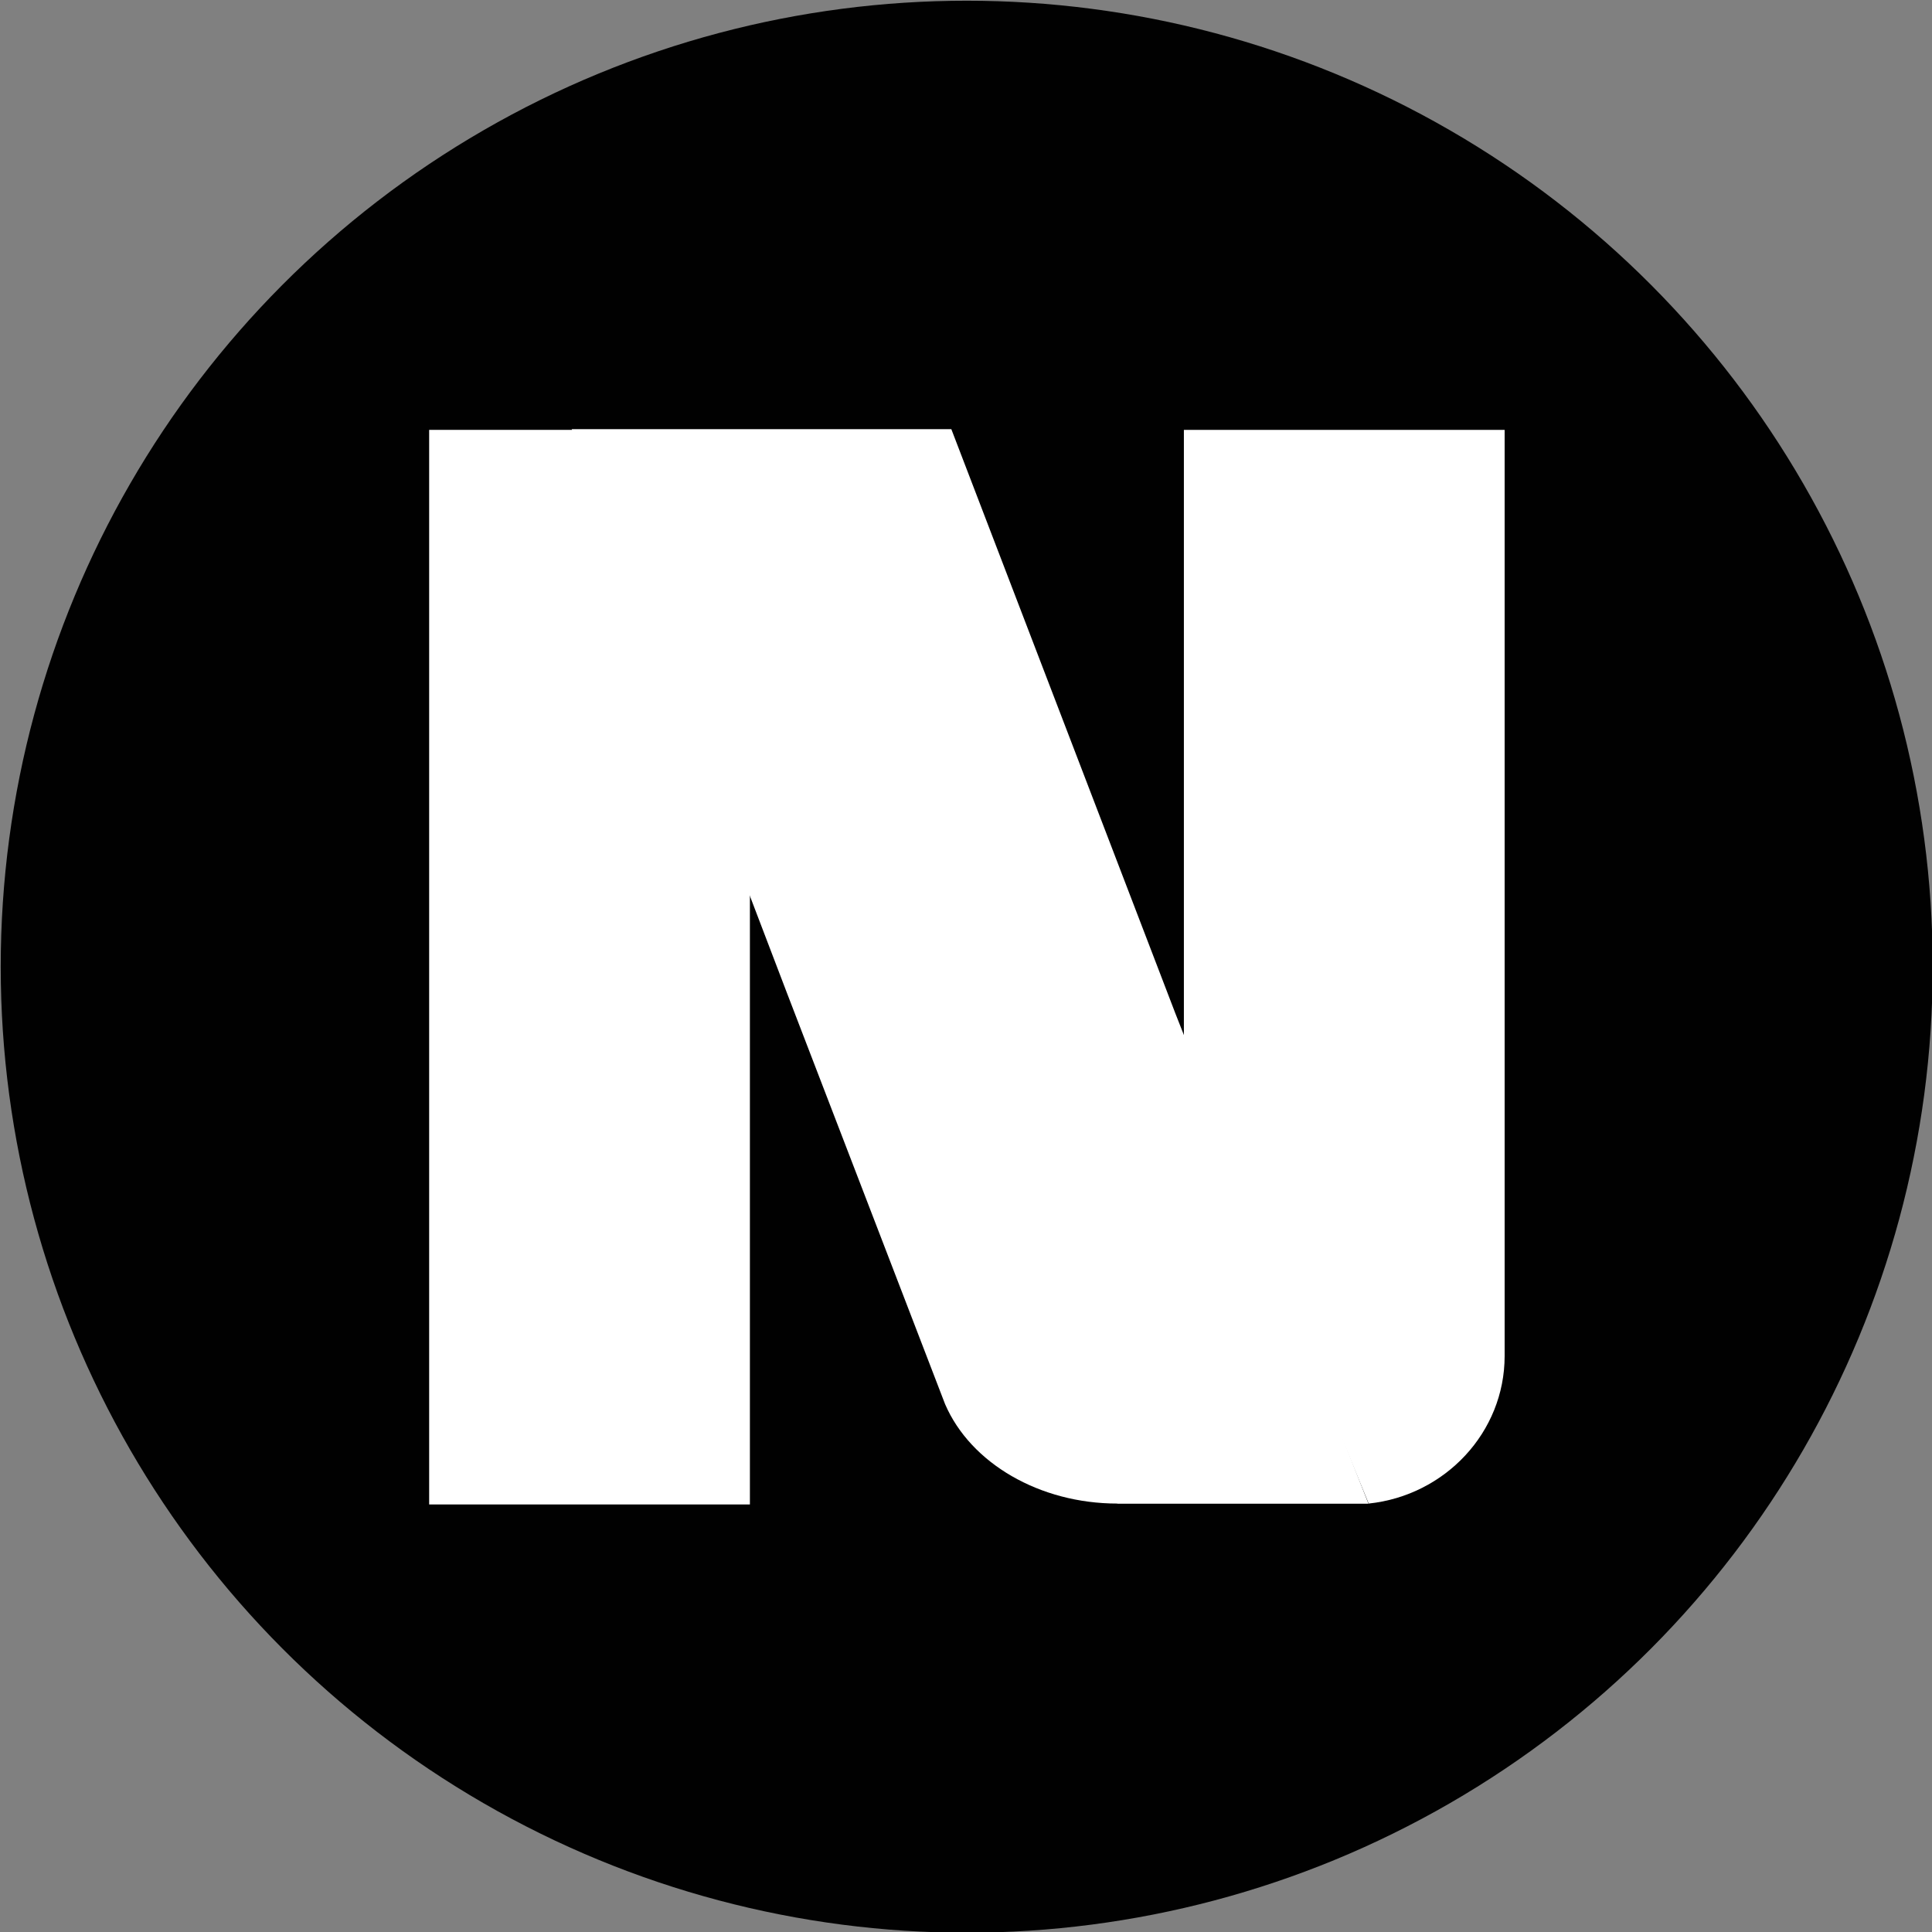 <?xml version="1.0" encoding="UTF-8"?>
<svg id="Layer_1" xmlns="http://www.w3.org/2000/svg" version="1.1" viewBox="0 0 1080 1080">
  <rect x="0" y="0" width="1080" height="1080" fill="#808080" stroke="none"/>
  <!-- Generator: Adobe Illustrator 29.0.1, SVG Export Plug-In . SVG Version: 2.1.0 Build 192)  -->
  <defs>
    <style>
      .st0 {
        fill: #010101;
      }

      .st1 {
        fill: #fff;
      }
    </style>
  </defs>
  <circle class="st0" cx="540.4" cy="540.4" r="540"/>
  <g>
    <rect class="st1" x="239.9" y="240.3" width="179.3" height="600.7"/>
    <path class="st1" d="M624.6,840.5c-43.3,0-82-22.4-96.3-55.6l-88.5-230.1-120.2-314.9h212.2l125.2,326.5,108,274.2h-140.4Z"/>
    <path class="st1" d="M666.5,599.7c-3.1-8.8-4.7-8.8-4.7-18.1V240.3h179.3v517.7c0,42.7-33.3,78-76,82.5l-98.6-240.8Z"/>
  </g>
</svg>